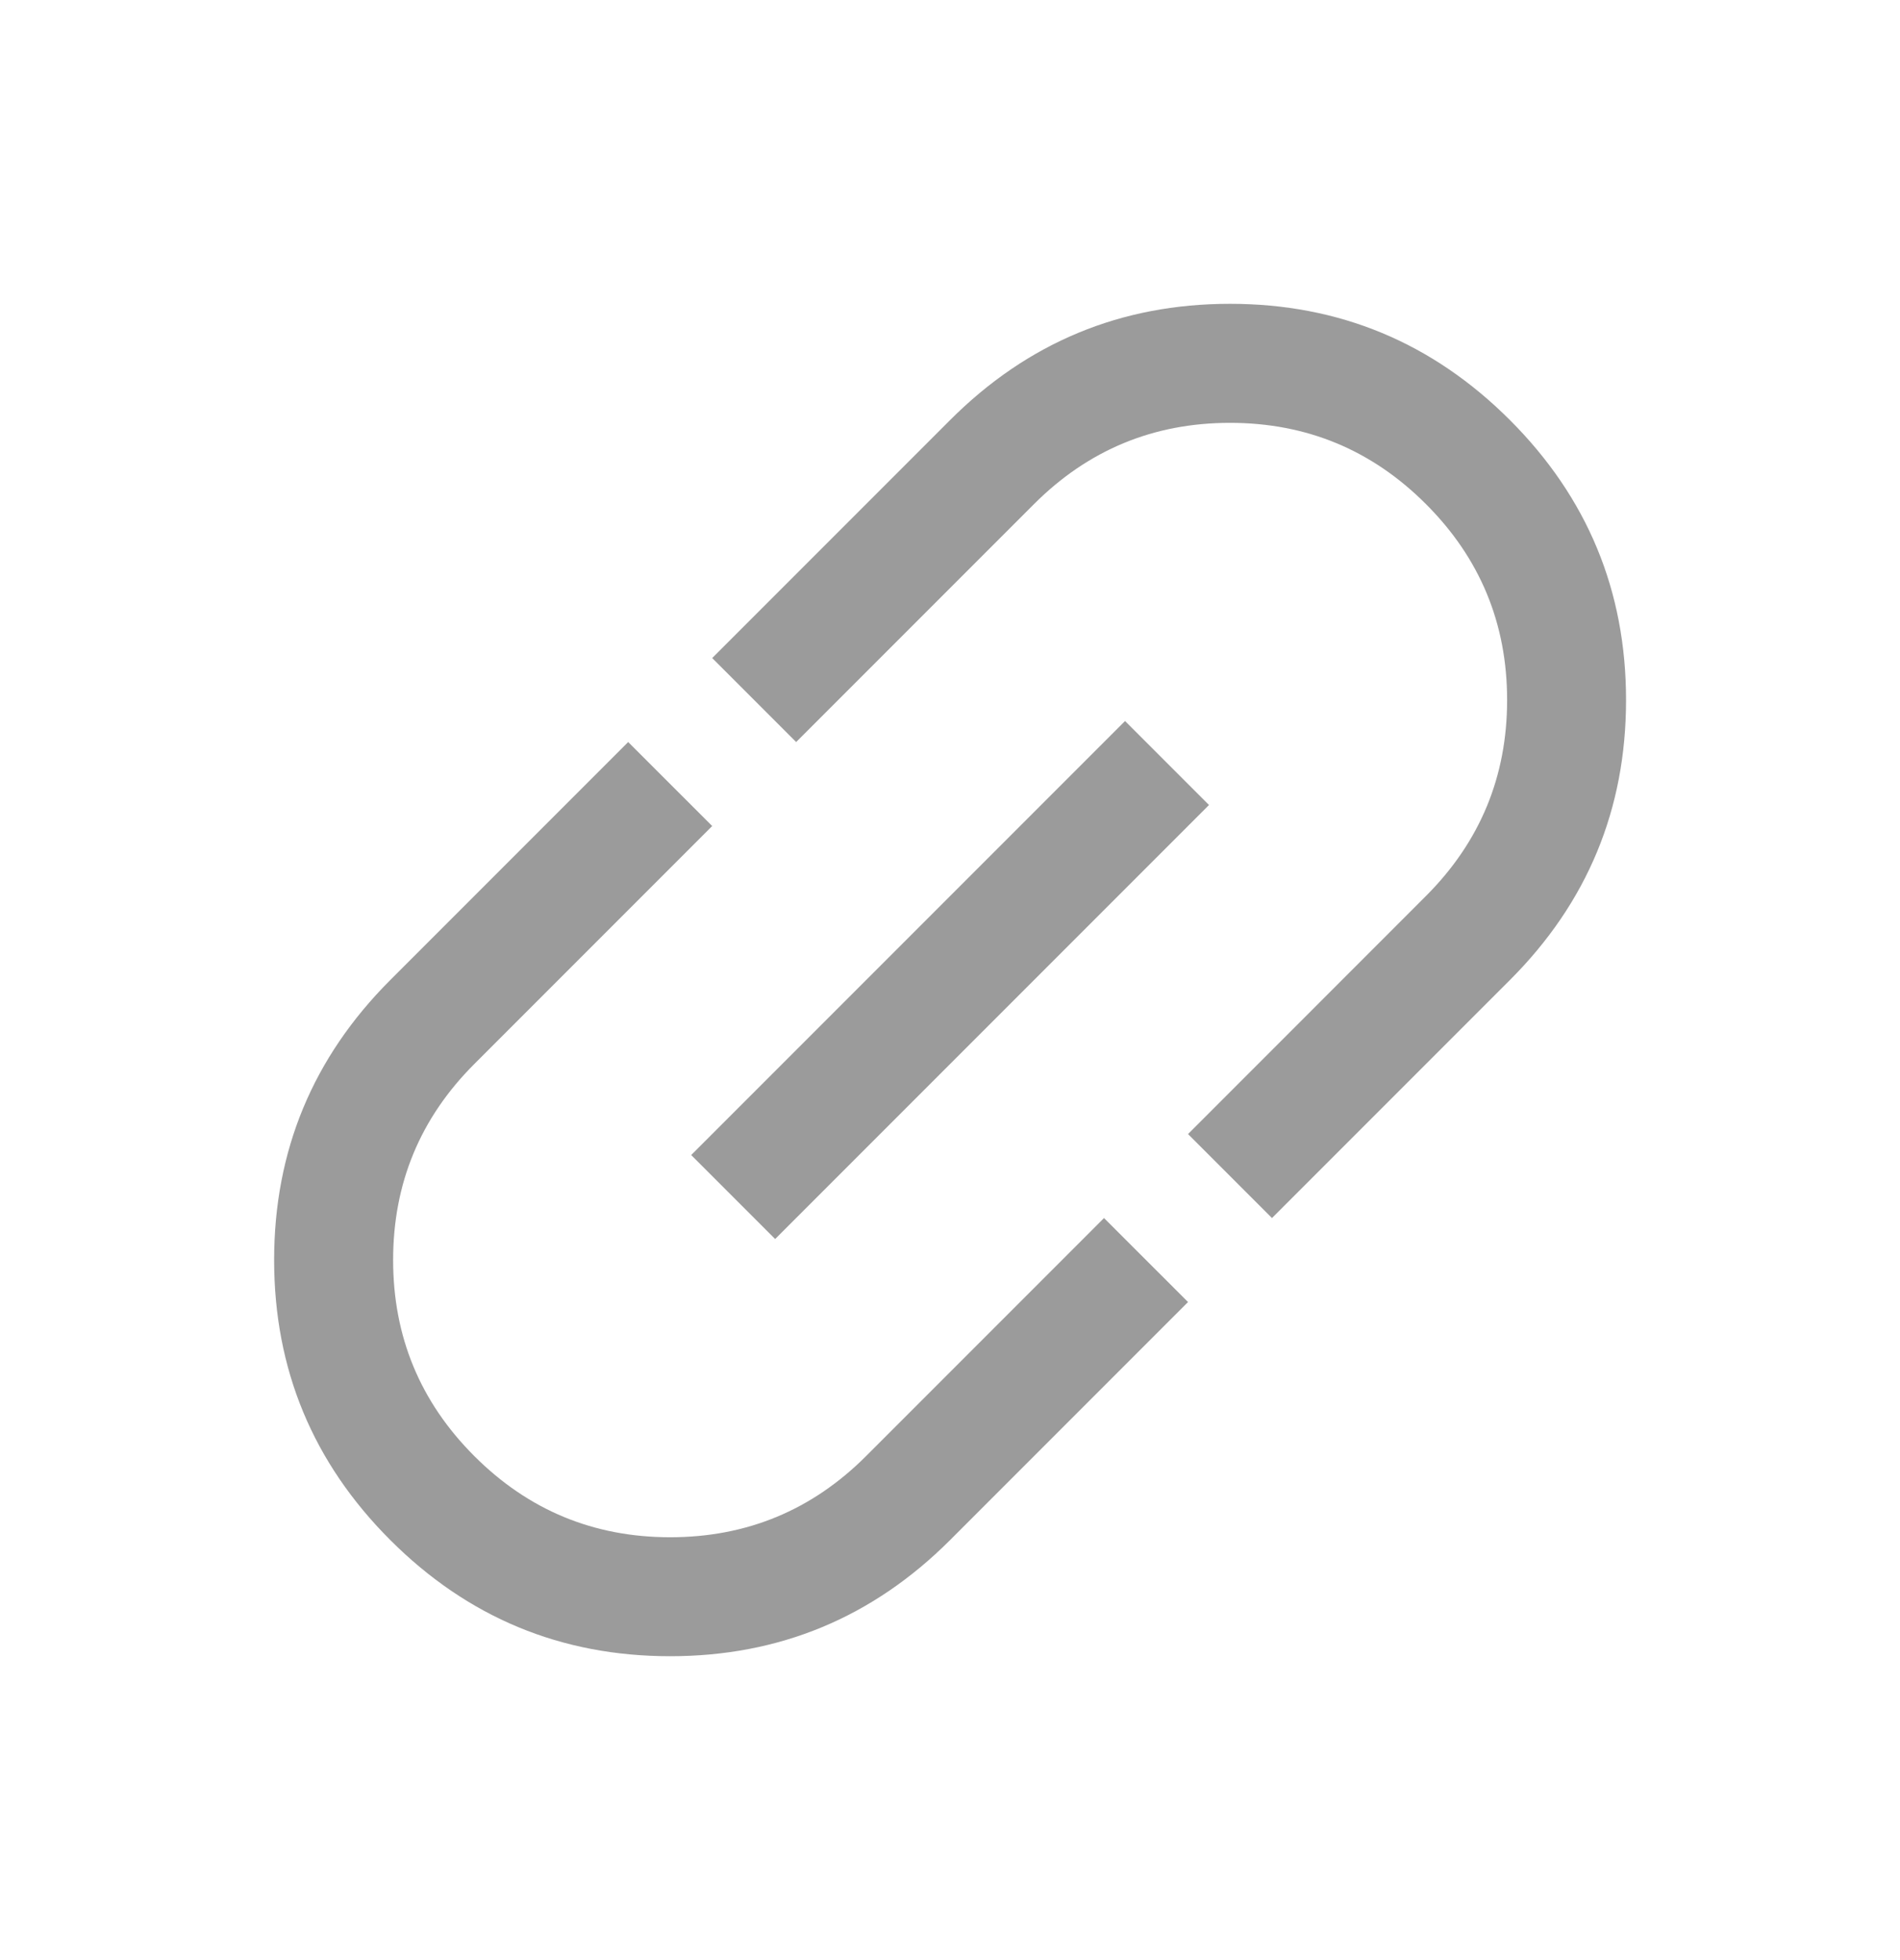 <svg width="32" height="33" viewBox="0 0 32 33" fill="none" xmlns="http://www.w3.org/2000/svg">
<path d="M20.009 21.921L16.002 25.928C14.697 27.232 13.126 27.884 11.287 27.884C9.449 27.884 7.878 27.232 6.573 25.928C5.269 24.624 4.617 23.052 4.617 21.214C4.617 19.375 5.269 17.804 6.573 16.5L10.58 12.493L11.995 13.907L7.988 17.914C7.076 18.825 6.621 19.925 6.621 21.214C6.621 22.502 7.076 23.602 7.988 24.514C8.899 25.425 9.999 25.881 11.287 25.881C12.576 25.881 13.676 25.425 14.587 24.514L18.594 20.507L20.009 21.921ZM13.055 20.86L11.641 19.446L18.948 12.139L20.362 13.553L13.055 20.86ZM21.423 20.507L20.009 19.093L24.015 15.086C24.927 14.174 25.383 13.074 25.383 11.786C25.383 10.497 24.927 9.397 24.015 8.486C23.104 7.575 22.004 7.119 20.716 7.119C19.427 7.119 18.327 7.575 17.416 8.486L13.409 12.493L11.995 11.079L16.002 7.072C17.306 5.768 18.877 5.115 20.716 5.115C22.554 5.115 24.125 5.768 25.43 7.072C26.734 8.376 27.386 9.947 27.386 11.786C27.386 13.624 26.734 15.196 25.43 16.5L21.423 20.507Z" fill="#474747" fill-opacity="0.54"/>
</svg>

